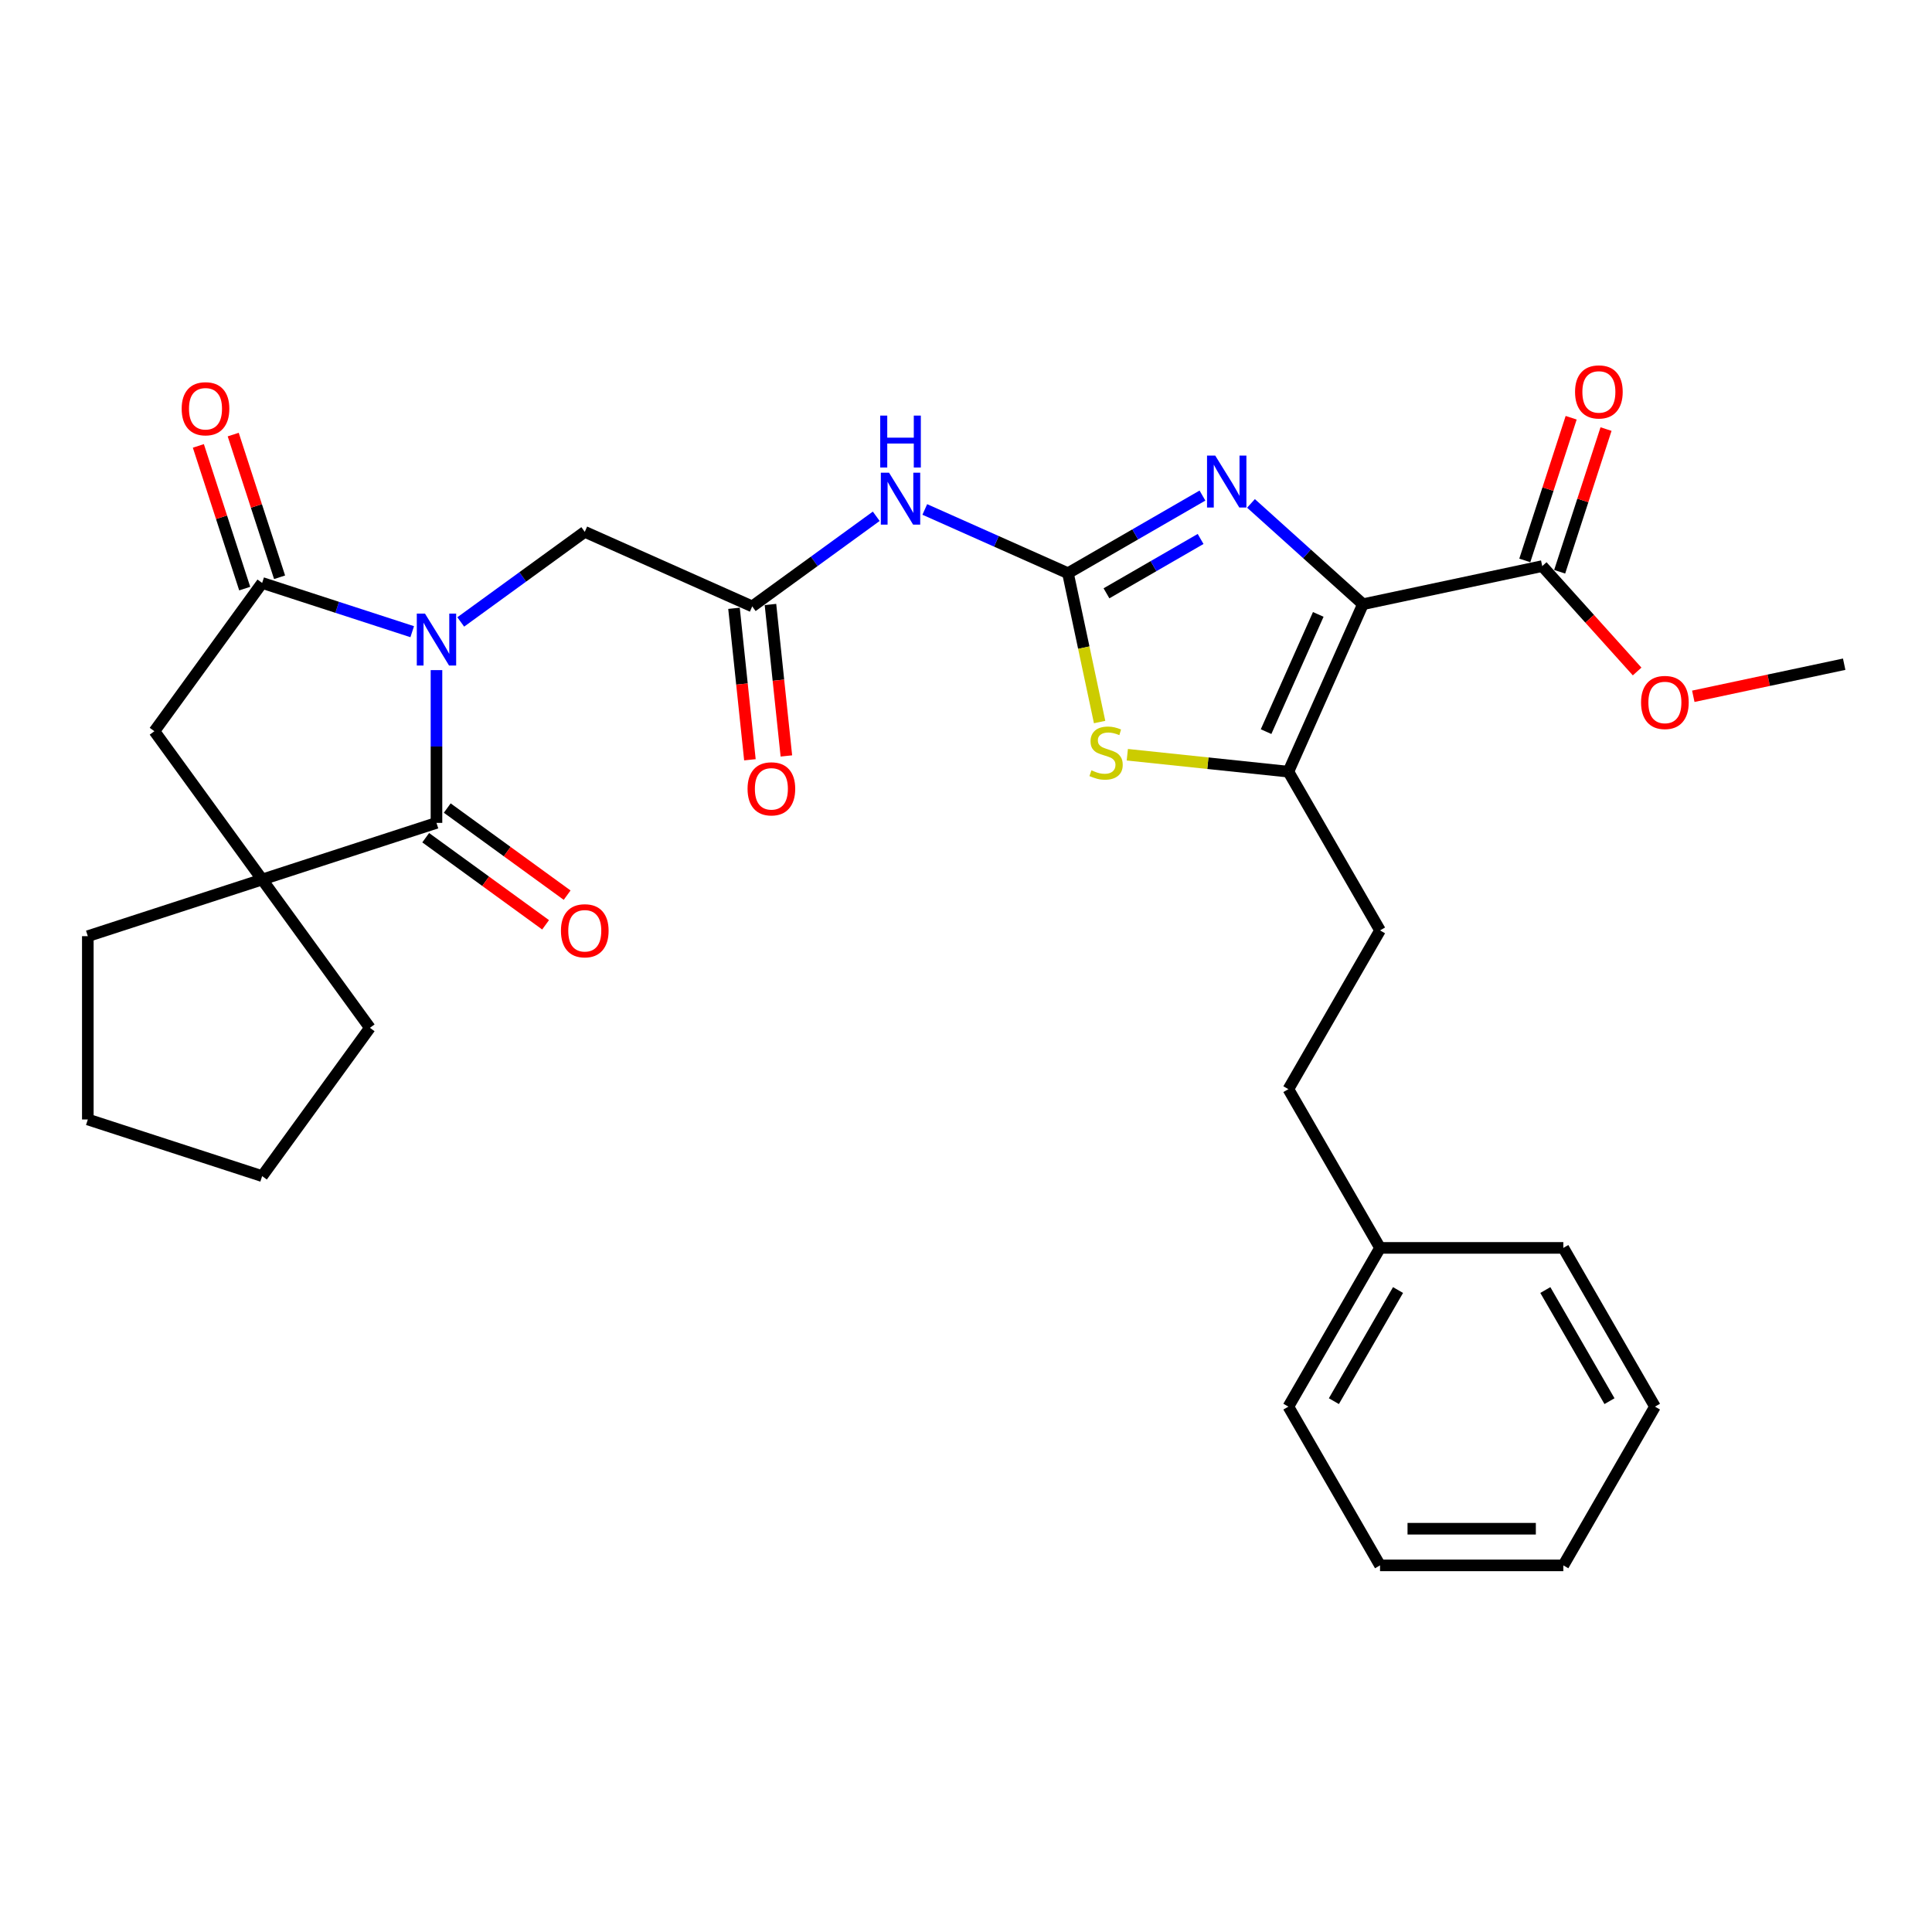 <?xml version='1.0' encoding='iso-8859-1'?>
<svg version='1.1' baseProfile='full'
              xmlns='http://www.w3.org/2000/svg'
                      xmlns:rdkit='http://www.rdkit.org/xml'
                      xmlns:xlink='http://www.w3.org/1999/xlink'
                  xml:space='preserve'
width='1000px' height='1000px' viewBox='0 0 1000 1000'>
<!-- END OF HEADER -->
<rect style='opacity:1.0;fill:#FFFFFF;stroke:none' width='1000' height='1000' x='0' y='0'> </rect>
<path class='bond-2' d='M 225.92,346.852 L 225.92,386.387' style='fill:none;fill-rule:evenodd;stroke:#0000FF;stroke-width:6px;stroke-linecap:butt;stroke-linejoin:miter;stroke-opacity:1' />
<path class='bond-2' d='M 225.92,386.387 L 225.92,425.922' style='fill:none;fill-rule:evenodd;stroke:#000000;stroke-width:6px;stroke-linecap:butt;stroke-linejoin:miter;stroke-opacity:1' />
<path class='bond-4' d='M 213.359,326.964 L 174.523,314.346' style='fill:none;fill-rule:evenodd;stroke:#0000FF;stroke-width:6px;stroke-linecap:butt;stroke-linejoin:miter;stroke-opacity:1' />
<path class='bond-4' d='M 174.523,314.346 L 135.687,301.727' style='fill:none;fill-rule:evenodd;stroke:#000000;stroke-width:6px;stroke-linecap:butt;stroke-linejoin:miter;stroke-opacity:1' />
<path class='bond-12' d='M 238.482,321.919 L 270.58,298.599' style='fill:none;fill-rule:evenodd;stroke:#0000FF;stroke-width:6px;stroke-linecap:butt;stroke-linejoin:miter;stroke-opacity:1' />
<path class='bond-12' d='M 270.58,298.599 L 302.677,275.279' style='fill:none;fill-rule:evenodd;stroke:#000000;stroke-width:6px;stroke-linecap:butt;stroke-linejoin:miter;stroke-opacity:1' />
<path class='bond-0' d='M 705.454,312.738 L 676.482,286.651' style='fill:none;fill-rule:evenodd;stroke:#000000;stroke-width:6px;stroke-linecap:butt;stroke-linejoin:miter;stroke-opacity:1' />
<path class='bond-0' d='M 676.482,286.651 L 647.509,260.564' style='fill:none;fill-rule:evenodd;stroke:#0000FF;stroke-width:6px;stroke-linecap:butt;stroke-linejoin:miter;stroke-opacity:1' />
<path class='bond-9' d='M 705.454,312.738 L 798.257,293.012' style='fill:none;fill-rule:evenodd;stroke:#000000;stroke-width:6px;stroke-linecap:butt;stroke-linejoin:miter;stroke-opacity:1' />
<path class='bond-33' d='M 705.454,312.738 L 666.864,399.412' style='fill:none;fill-rule:evenodd;stroke:#000000;stroke-width:6px;stroke-linecap:butt;stroke-linejoin:miter;stroke-opacity:1' />
<path class='bond-33' d='M 682.331,318.021 L 655.318,378.693' style='fill:none;fill-rule:evenodd;stroke:#000000;stroke-width:6px;stroke-linecap:butt;stroke-linejoin:miter;stroke-opacity:1' />
<path class='bond-1' d='M 552.782,296.691 L 515.726,280.193' style='fill:none;fill-rule:evenodd;stroke:#000000;stroke-width:6px;stroke-linecap:butt;stroke-linejoin:miter;stroke-opacity:1' />
<path class='bond-1' d='M 515.726,280.193 L 478.669,263.694' style='fill:none;fill-rule:evenodd;stroke:#0000FF;stroke-width:6px;stroke-linecap:butt;stroke-linejoin:miter;stroke-opacity:1' />
<path class='bond-3' d='M 552.782,296.691 L 587.584,276.598' style='fill:none;fill-rule:evenodd;stroke:#000000;stroke-width:6px;stroke-linecap:butt;stroke-linejoin:miter;stroke-opacity:1' />
<path class='bond-3' d='M 587.584,276.598 L 622.386,256.506' style='fill:none;fill-rule:evenodd;stroke:#0000FF;stroke-width:6px;stroke-linecap:butt;stroke-linejoin:miter;stroke-opacity:1' />
<path class='bond-3' d='M 572.71,307.097 L 597.071,293.032' style='fill:none;fill-rule:evenodd;stroke:#000000;stroke-width:6px;stroke-linecap:butt;stroke-linejoin:miter;stroke-opacity:1' />
<path class='bond-3' d='M 597.071,293.032 L 621.433,278.967' style='fill:none;fill-rule:evenodd;stroke:#0000FF;stroke-width:6px;stroke-linecap:butt;stroke-linejoin:miter;stroke-opacity:1' />
<path class='bond-6' d='M 552.782,296.691 L 560.969,335.209' style='fill:none;fill-rule:evenodd;stroke:#000000;stroke-width:6px;stroke-linecap:butt;stroke-linejoin:miter;stroke-opacity:1' />
<path class='bond-6' d='M 560.969,335.209 L 569.156,373.726' style='fill:none;fill-rule:evenodd;stroke:#CCCC00;stroke-width:6px;stroke-linecap:butt;stroke-linejoin:miter;stroke-opacity:1' />
<path class='bond-7' d='M 225.92,425.922 L 135.687,455.241' style='fill:none;fill-rule:evenodd;stroke:#000000;stroke-width:6px;stroke-linecap:butt;stroke-linejoin:miter;stroke-opacity:1' />
<path class='bond-13' d='M 220.344,433.598 L 251.369,456.139' style='fill:none;fill-rule:evenodd;stroke:#000000;stroke-width:6px;stroke-linecap:butt;stroke-linejoin:miter;stroke-opacity:1' />
<path class='bond-13' d='M 251.369,456.139 L 282.395,478.681' style='fill:none;fill-rule:evenodd;stroke:#FF0000;stroke-width:6px;stroke-linecap:butt;stroke-linejoin:miter;stroke-opacity:1' />
<path class='bond-13' d='M 231.497,418.247 L 262.523,440.788' style='fill:none;fill-rule:evenodd;stroke:#000000;stroke-width:6px;stroke-linecap:butt;stroke-linejoin:miter;stroke-opacity:1' />
<path class='bond-13' d='M 262.523,440.788 L 293.548,463.329' style='fill:none;fill-rule:evenodd;stroke:#FF0000;stroke-width:6px;stroke-linecap:butt;stroke-linejoin:miter;stroke-opacity:1' />
<path class='bond-11' d='M 135.687,301.727 L 79.921,378.484' style='fill:none;fill-rule:evenodd;stroke:#000000;stroke-width:6px;stroke-linecap:butt;stroke-linejoin:miter;stroke-opacity:1' />
<path class='bond-14' d='M 144.711,298.796 L 132.712,261.867' style='fill:none;fill-rule:evenodd;stroke:#000000;stroke-width:6px;stroke-linecap:butt;stroke-linejoin:miter;stroke-opacity:1' />
<path class='bond-14' d='M 132.712,261.867 L 120.713,224.938' style='fill:none;fill-rule:evenodd;stroke:#FF0000;stroke-width:6px;stroke-linecap:butt;stroke-linejoin:miter;stroke-opacity:1' />
<path class='bond-14' d='M 126.664,304.659 L 114.665,267.731' style='fill:none;fill-rule:evenodd;stroke:#000000;stroke-width:6px;stroke-linecap:butt;stroke-linejoin:miter;stroke-opacity:1' />
<path class='bond-14' d='M 114.665,267.731 L 102.667,230.802' style='fill:none;fill-rule:evenodd;stroke:#FF0000;stroke-width:6px;stroke-linecap:butt;stroke-linejoin:miter;stroke-opacity:1' />
<path class='bond-5' d='M 666.864,399.412 L 625.179,395.031' style='fill:none;fill-rule:evenodd;stroke:#000000;stroke-width:6px;stroke-linecap:butt;stroke-linejoin:miter;stroke-opacity:1' />
<path class='bond-5' d='M 625.179,395.031 L 583.494,390.649' style='fill:none;fill-rule:evenodd;stroke:#CCCC00;stroke-width:6px;stroke-linecap:butt;stroke-linejoin:miter;stroke-opacity:1' />
<path class='bond-15' d='M 666.864,399.412 L 714.303,481.577' style='fill:none;fill-rule:evenodd;stroke:#000000;stroke-width:6px;stroke-linecap:butt;stroke-linejoin:miter;stroke-opacity:1' />
<path class='bond-20' d='M 135.687,455.241 L 191.454,531.998' style='fill:none;fill-rule:evenodd;stroke:#000000;stroke-width:6px;stroke-linecap:butt;stroke-linejoin:miter;stroke-opacity:1' />
<path class='bond-21' d='M 135.687,455.241 L 45.455,484.559' style='fill:none;fill-rule:evenodd;stroke:#000000;stroke-width:6px;stroke-linecap:butt;stroke-linejoin:miter;stroke-opacity:1' />
<path class='bond-31' d='M 135.687,455.241 L 79.921,378.484' style='fill:none;fill-rule:evenodd;stroke:#000000;stroke-width:6px;stroke-linecap:butt;stroke-linejoin:miter;stroke-opacity:1' />
<path class='bond-8' d='M 453.546,267.228 L 421.449,290.548' style='fill:none;fill-rule:evenodd;stroke:#0000FF;stroke-width:6px;stroke-linecap:butt;stroke-linejoin:miter;stroke-opacity:1' />
<path class='bond-8' d='M 421.449,290.548 L 389.351,313.869' style='fill:none;fill-rule:evenodd;stroke:#000000;stroke-width:6px;stroke-linecap:butt;stroke-linejoin:miter;stroke-opacity:1' />
<path class='bond-16' d='M 807.281,295.944 L 819.28,259.015' style='fill:none;fill-rule:evenodd;stroke:#000000;stroke-width:6px;stroke-linecap:butt;stroke-linejoin:miter;stroke-opacity:1' />
<path class='bond-16' d='M 819.28,259.015 L 831.278,222.087' style='fill:none;fill-rule:evenodd;stroke:#FF0000;stroke-width:6px;stroke-linecap:butt;stroke-linejoin:miter;stroke-opacity:1' />
<path class='bond-16' d='M 789.234,290.08 L 801.233,253.151' style='fill:none;fill-rule:evenodd;stroke:#000000;stroke-width:6px;stroke-linecap:butt;stroke-linejoin:miter;stroke-opacity:1' />
<path class='bond-16' d='M 801.233,253.151 L 813.232,216.223' style='fill:none;fill-rule:evenodd;stroke:#FF0000;stroke-width:6px;stroke-linecap:butt;stroke-linejoin:miter;stroke-opacity:1' />
<path class='bond-18' d='M 798.257,293.012 L 822.815,320.286' style='fill:none;fill-rule:evenodd;stroke:#000000;stroke-width:6px;stroke-linecap:butt;stroke-linejoin:miter;stroke-opacity:1' />
<path class='bond-18' d='M 822.815,320.286 L 847.373,347.561' style='fill:none;fill-rule:evenodd;stroke:#FF0000;stroke-width:6px;stroke-linecap:butt;stroke-linejoin:miter;stroke-opacity:1' />
<path class='bond-10' d='M 389.351,313.869 L 302.677,275.279' style='fill:none;fill-rule:evenodd;stroke:#000000;stroke-width:6px;stroke-linecap:butt;stroke-linejoin:miter;stroke-opacity:1' />
<path class='bond-17' d='M 379.915,314.86 L 384.035,354.06' style='fill:none;fill-rule:evenodd;stroke:#000000;stroke-width:6px;stroke-linecap:butt;stroke-linejoin:miter;stroke-opacity:1' />
<path class='bond-17' d='M 384.035,354.06 L 388.155,393.259' style='fill:none;fill-rule:evenodd;stroke:#FF0000;stroke-width:6px;stroke-linecap:butt;stroke-linejoin:miter;stroke-opacity:1' />
<path class='bond-17' d='M 398.787,312.877 L 402.907,352.076' style='fill:none;fill-rule:evenodd;stroke:#000000;stroke-width:6px;stroke-linecap:butt;stroke-linejoin:miter;stroke-opacity:1' />
<path class='bond-17' d='M 402.907,352.076 L 407.027,391.275' style='fill:none;fill-rule:evenodd;stroke:#FF0000;stroke-width:6px;stroke-linecap:butt;stroke-linejoin:miter;stroke-opacity:1' />
<path class='bond-19' d='M 714.303,481.577 L 666.864,563.743' style='fill:none;fill-rule:evenodd;stroke:#000000;stroke-width:6px;stroke-linecap:butt;stroke-linejoin:miter;stroke-opacity:1' />
<path class='bond-23' d='M 876.448,360.393 L 915.497,352.093' style='fill:none;fill-rule:evenodd;stroke:#FF0000;stroke-width:6px;stroke-linecap:butt;stroke-linejoin:miter;stroke-opacity:1' />
<path class='bond-23' d='M 915.497,352.093 L 954.545,343.793' style='fill:none;fill-rule:evenodd;stroke:#000000;stroke-width:6px;stroke-linecap:butt;stroke-linejoin:miter;stroke-opacity:1' />
<path class='bond-22' d='M 666.864,563.743 L 714.303,645.908' style='fill:none;fill-rule:evenodd;stroke:#000000;stroke-width:6px;stroke-linecap:butt;stroke-linejoin:miter;stroke-opacity:1' />
<path class='bond-27' d='M 191.454,531.998 L 135.687,608.754' style='fill:none;fill-rule:evenodd;stroke:#000000;stroke-width:6px;stroke-linecap:butt;stroke-linejoin:miter;stroke-opacity:1' />
<path class='bond-26' d='M 45.455,484.559 L 45.455,579.436' style='fill:none;fill-rule:evenodd;stroke:#000000;stroke-width:6px;stroke-linecap:butt;stroke-linejoin:miter;stroke-opacity:1' />
<path class='bond-24' d='M 714.303,645.908 L 666.864,728.074' style='fill:none;fill-rule:evenodd;stroke:#000000;stroke-width:6px;stroke-linecap:butt;stroke-linejoin:miter;stroke-opacity:1' />
<path class='bond-24' d='M 723.62,667.721 L 690.413,725.237' style='fill:none;fill-rule:evenodd;stroke:#000000;stroke-width:6px;stroke-linecap:butt;stroke-linejoin:miter;stroke-opacity:1' />
<path class='bond-25' d='M 714.303,645.908 L 809.179,645.908' style='fill:none;fill-rule:evenodd;stroke:#000000;stroke-width:6px;stroke-linecap:butt;stroke-linejoin:miter;stroke-opacity:1' />
<path class='bond-29' d='M 666.864,728.074 L 714.303,810.239' style='fill:none;fill-rule:evenodd;stroke:#000000;stroke-width:6px;stroke-linecap:butt;stroke-linejoin:miter;stroke-opacity:1' />
<path class='bond-28' d='M 809.179,645.908 L 856.617,728.074' style='fill:none;fill-rule:evenodd;stroke:#000000;stroke-width:6px;stroke-linecap:butt;stroke-linejoin:miter;stroke-opacity:1' />
<path class='bond-28' d='M 799.862,667.721 L 833.069,725.237' style='fill:none;fill-rule:evenodd;stroke:#000000;stroke-width:6px;stroke-linecap:butt;stroke-linejoin:miter;stroke-opacity:1' />
<path class='bond-32' d='M 45.455,579.436 L 135.687,608.754' style='fill:none;fill-rule:evenodd;stroke:#000000;stroke-width:6px;stroke-linecap:butt;stroke-linejoin:miter;stroke-opacity:1' />
<path class='bond-30' d='M 856.617,728.074 L 809.179,810.239' style='fill:none;fill-rule:evenodd;stroke:#000000;stroke-width:6px;stroke-linecap:butt;stroke-linejoin:miter;stroke-opacity:1' />
<path class='bond-34' d='M 714.303,810.239 L 809.179,810.239' style='fill:none;fill-rule:evenodd;stroke:#000000;stroke-width:6px;stroke-linecap:butt;stroke-linejoin:miter;stroke-opacity:1' />
<path class='bond-34' d='M 728.534,791.264 L 794.948,791.264' style='fill:none;fill-rule:evenodd;stroke:#000000;stroke-width:6px;stroke-linecap:butt;stroke-linejoin:miter;stroke-opacity:1' />
<path  class='atom-0' d='M 219.981 317.611
L 228.786 331.843
Q 229.659 333.247, 231.063 335.79
Q 232.467 338.332, 232.543 338.484
L 232.543 317.611
L 236.11 317.611
L 236.11 344.48
L 232.429 344.48
L 222.979 328.921
Q 221.879 327.099, 220.702 325.012
Q 219.564 322.924, 219.222 322.279
L 219.222 344.48
L 215.731 344.48
L 215.731 317.611
L 219.981 317.611
' fill='#0000FF'/>
<path  class='atom-4' d='M 629.008 235.819
L 637.813 250.05
Q 638.685 251.454, 640.09 253.997
Q 641.494 256.54, 641.57 256.691
L 641.57 235.819
L 645.137 235.819
L 645.137 262.688
L 641.456 262.688
L 632.006 247.128
Q 630.906 245.306, 629.729 243.219
Q 628.591 241.132, 628.249 240.486
L 628.249 262.688
L 624.758 262.688
L 624.758 235.819
L 629.008 235.819
' fill='#0000FF'/>
<path  class='atom-7' d='M 564.918 398.717
Q 565.221 398.83, 566.474 399.362
Q 567.726 399.893, 569.092 400.235
Q 570.496 400.538, 571.863 400.538
Q 574.405 400.538, 575.885 399.324
Q 577.365 398.071, 577.365 395.908
Q 577.365 394.428, 576.606 393.517
Q 575.885 392.607, 574.747 392.113
Q 573.608 391.62, 571.711 391.051
Q 569.32 390.329, 567.878 389.646
Q 566.474 388.963, 565.449 387.521
Q 564.462 386.079, 564.462 383.65
Q 564.462 380.273, 566.739 378.185
Q 569.054 376.098, 573.608 376.098
Q 576.72 376.098, 580.25 377.578
L 579.377 380.5
Q 576.151 379.172, 573.722 379.172
Q 571.104 379.172, 569.661 380.273
Q 568.219 381.335, 568.257 383.195
Q 568.257 384.637, 568.978 385.51
Q 569.737 386.383, 570.8 386.876
Q 571.901 387.369, 573.722 387.939
Q 576.151 388.698, 577.593 389.457
Q 579.035 390.216, 580.06 391.772
Q 581.123 393.29, 581.123 395.908
Q 581.123 399.627, 578.618 401.639
Q 576.151 403.612, 572.014 403.612
Q 569.623 403.612, 567.802 403.081
Q 566.018 402.588, 563.893 401.715
L 564.918 398.717
' fill='#CCCC00'/>
<path  class='atom-9' d='M 460.169 244.667
L 468.973 258.899
Q 469.846 260.303, 471.25 262.845
Q 472.654 265.388, 472.73 265.54
L 472.73 244.667
L 476.298 244.667
L 476.298 271.536
L 472.616 271.536
L 463.167 255.976
Q 462.066 254.155, 460.89 252.067
Q 459.751 249.98, 459.41 249.335
L 459.41 271.536
L 455.918 271.536
L 455.918 244.667
L 460.169 244.667
' fill='#0000FF'/>
<path  class='atom-9' d='M 455.595 215.111
L 459.239 215.111
L 459.239 226.534
L 472.977 226.534
L 472.977 215.111
L 476.62 215.111
L 476.62 241.98
L 472.977 241.98
L 472.977 229.57
L 459.239 229.57
L 459.239 241.98
L 455.595 241.98
L 455.595 215.111
' fill='#0000FF'/>
<path  class='atom-14' d='M 290.343 481.765
Q 290.343 475.314, 293.531 471.708
Q 296.719 468.103, 302.677 468.103
Q 308.635 468.103, 311.823 471.708
Q 315.011 475.314, 315.011 481.765
Q 315.011 488.293, 311.785 492.012
Q 308.559 495.693, 302.677 495.693
Q 296.757 495.693, 293.531 492.012
Q 290.343 488.331, 290.343 481.765
M 302.677 492.657
Q 306.776 492.657, 308.977 489.925
Q 311.216 487.154, 311.216 481.765
Q 311.216 476.49, 308.977 473.834
Q 306.776 471.139, 302.677 471.139
Q 298.578 471.139, 296.339 473.796
Q 294.138 476.452, 294.138 481.765
Q 294.138 487.192, 296.339 489.925
Q 298.578 492.657, 302.677 492.657
' fill='#FF0000'/>
<path  class='atom-15' d='M 94.035 211.57
Q 94.035 205.119, 97.223 201.513
Q 100.411 197.908, 106.369 197.908
Q 112.327 197.908, 115.515 201.513
Q 118.703 205.119, 118.703 211.57
Q 118.703 218.098, 115.477 221.817
Q 112.251 225.498, 106.369 225.498
Q 100.449 225.498, 97.223 221.817
Q 94.035 218.136, 94.035 211.57
M 106.369 222.462
Q 110.468 222.462, 112.669 219.73
Q 114.908 216.959, 114.908 211.57
Q 114.908 206.295, 112.669 203.639
Q 110.468 200.944, 106.369 200.944
Q 102.27 200.944, 100.031 203.601
Q 97.83 206.257, 97.83 211.57
Q 97.83 216.997, 100.031 219.73
Q 102.27 222.462, 106.369 222.462
' fill='#FF0000'/>
<path  class='atom-17' d='M 815.242 202.855
Q 815.242 196.403, 818.43 192.798
Q 821.618 189.193, 827.576 189.193
Q 833.534 189.193, 836.722 192.798
Q 839.91 196.403, 839.91 202.855
Q 839.91 209.382, 836.684 213.102
Q 833.458 216.783, 827.576 216.783
Q 821.656 216.783, 818.43 213.102
Q 815.242 209.42, 815.242 202.855
M 827.576 213.747
Q 831.675 213.747, 833.876 211.014
Q 836.115 208.244, 836.115 202.855
Q 836.115 197.58, 833.876 194.923
Q 831.675 192.229, 827.576 192.229
Q 823.477 192.229, 821.238 194.885
Q 819.037 197.542, 819.037 202.855
Q 819.037 208.282, 821.238 211.014
Q 823.477 213.747, 827.576 213.747
' fill='#FF0000'/>
<path  class='atom-18' d='M 386.934 408.301
Q 386.934 401.85, 390.122 398.244
Q 393.31 394.639, 399.268 394.639
Q 405.227 394.639, 408.414 398.244
Q 411.602 401.85, 411.602 408.301
Q 411.602 414.829, 408.377 418.548
Q 405.151 422.229, 399.268 422.229
Q 393.348 422.229, 390.122 418.548
Q 386.934 414.867, 386.934 408.301
M 399.268 419.193
Q 403.367 419.193, 405.568 416.461
Q 407.807 413.69, 407.807 408.301
Q 407.807 403.026, 405.568 400.37
Q 403.367 397.675, 399.268 397.675
Q 395.17 397.675, 392.931 400.332
Q 390.729 402.988, 390.729 408.301
Q 390.729 413.728, 392.931 416.461
Q 395.17 419.193, 399.268 419.193
' fill='#FF0000'/>
<path  class='atom-19' d='M 849.408 363.595
Q 849.408 357.143, 852.596 353.538
Q 855.784 349.933, 861.742 349.933
Q 867.7 349.933, 870.888 353.538
Q 874.076 357.143, 874.076 363.595
Q 874.076 370.122, 870.85 373.841
Q 867.625 377.523, 861.742 377.523
Q 855.822 377.523, 852.596 373.841
Q 849.408 370.16, 849.408 363.595
M 861.742 374.487
Q 865.841 374.487, 868.042 371.754
Q 870.281 368.984, 870.281 363.595
Q 870.281 358.32, 868.042 355.663
Q 865.841 352.969, 861.742 352.969
Q 857.644 352.969, 855.404 355.625
Q 853.203 358.282, 853.203 363.595
Q 853.203 369.022, 855.404 371.754
Q 857.644 374.487, 861.742 374.487
' fill='#FF0000'/>
</svg>
